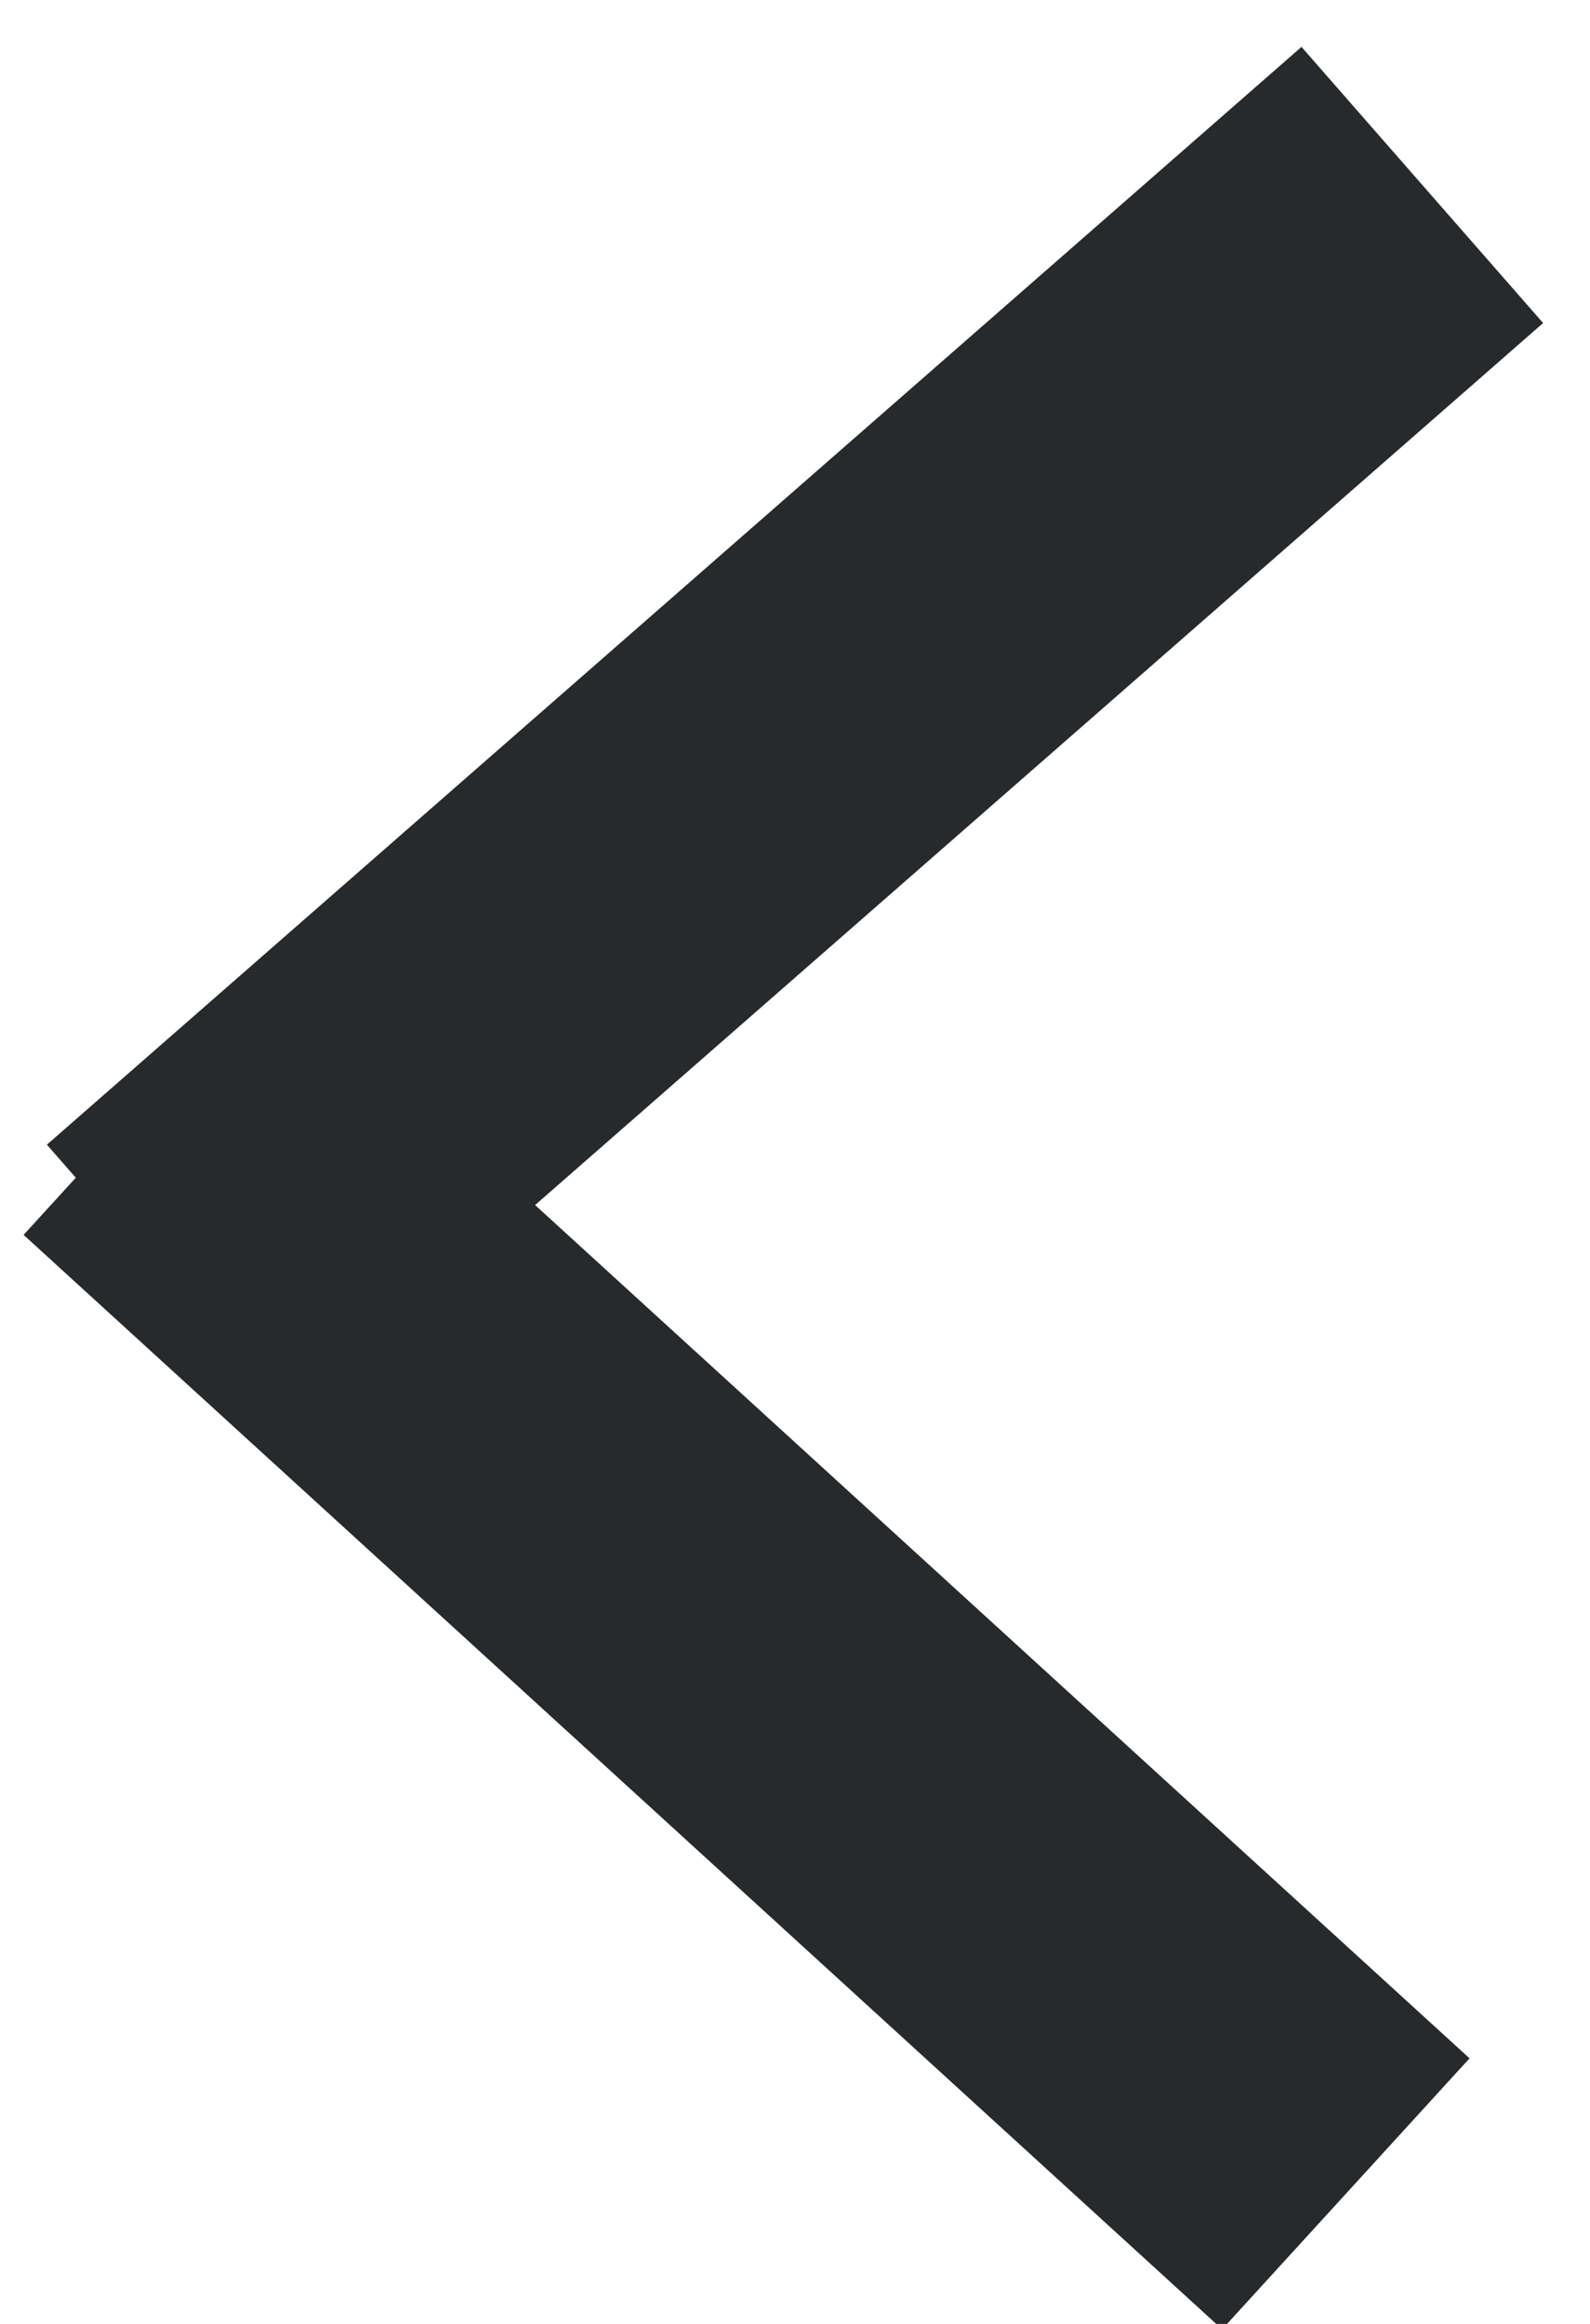 <svg xmlns="http://www.w3.org/2000/svg" width="13" height="19" viewBox="0 0 13 19">
    <g fill="none" fill-rule="nonzero" stroke="#28292A" stroke-linecap="square" stroke-width="3">
        <path d="M2.312 10l7.584 6.925M10.5 2.5l-8 7"/>
    </g>
</svg>
